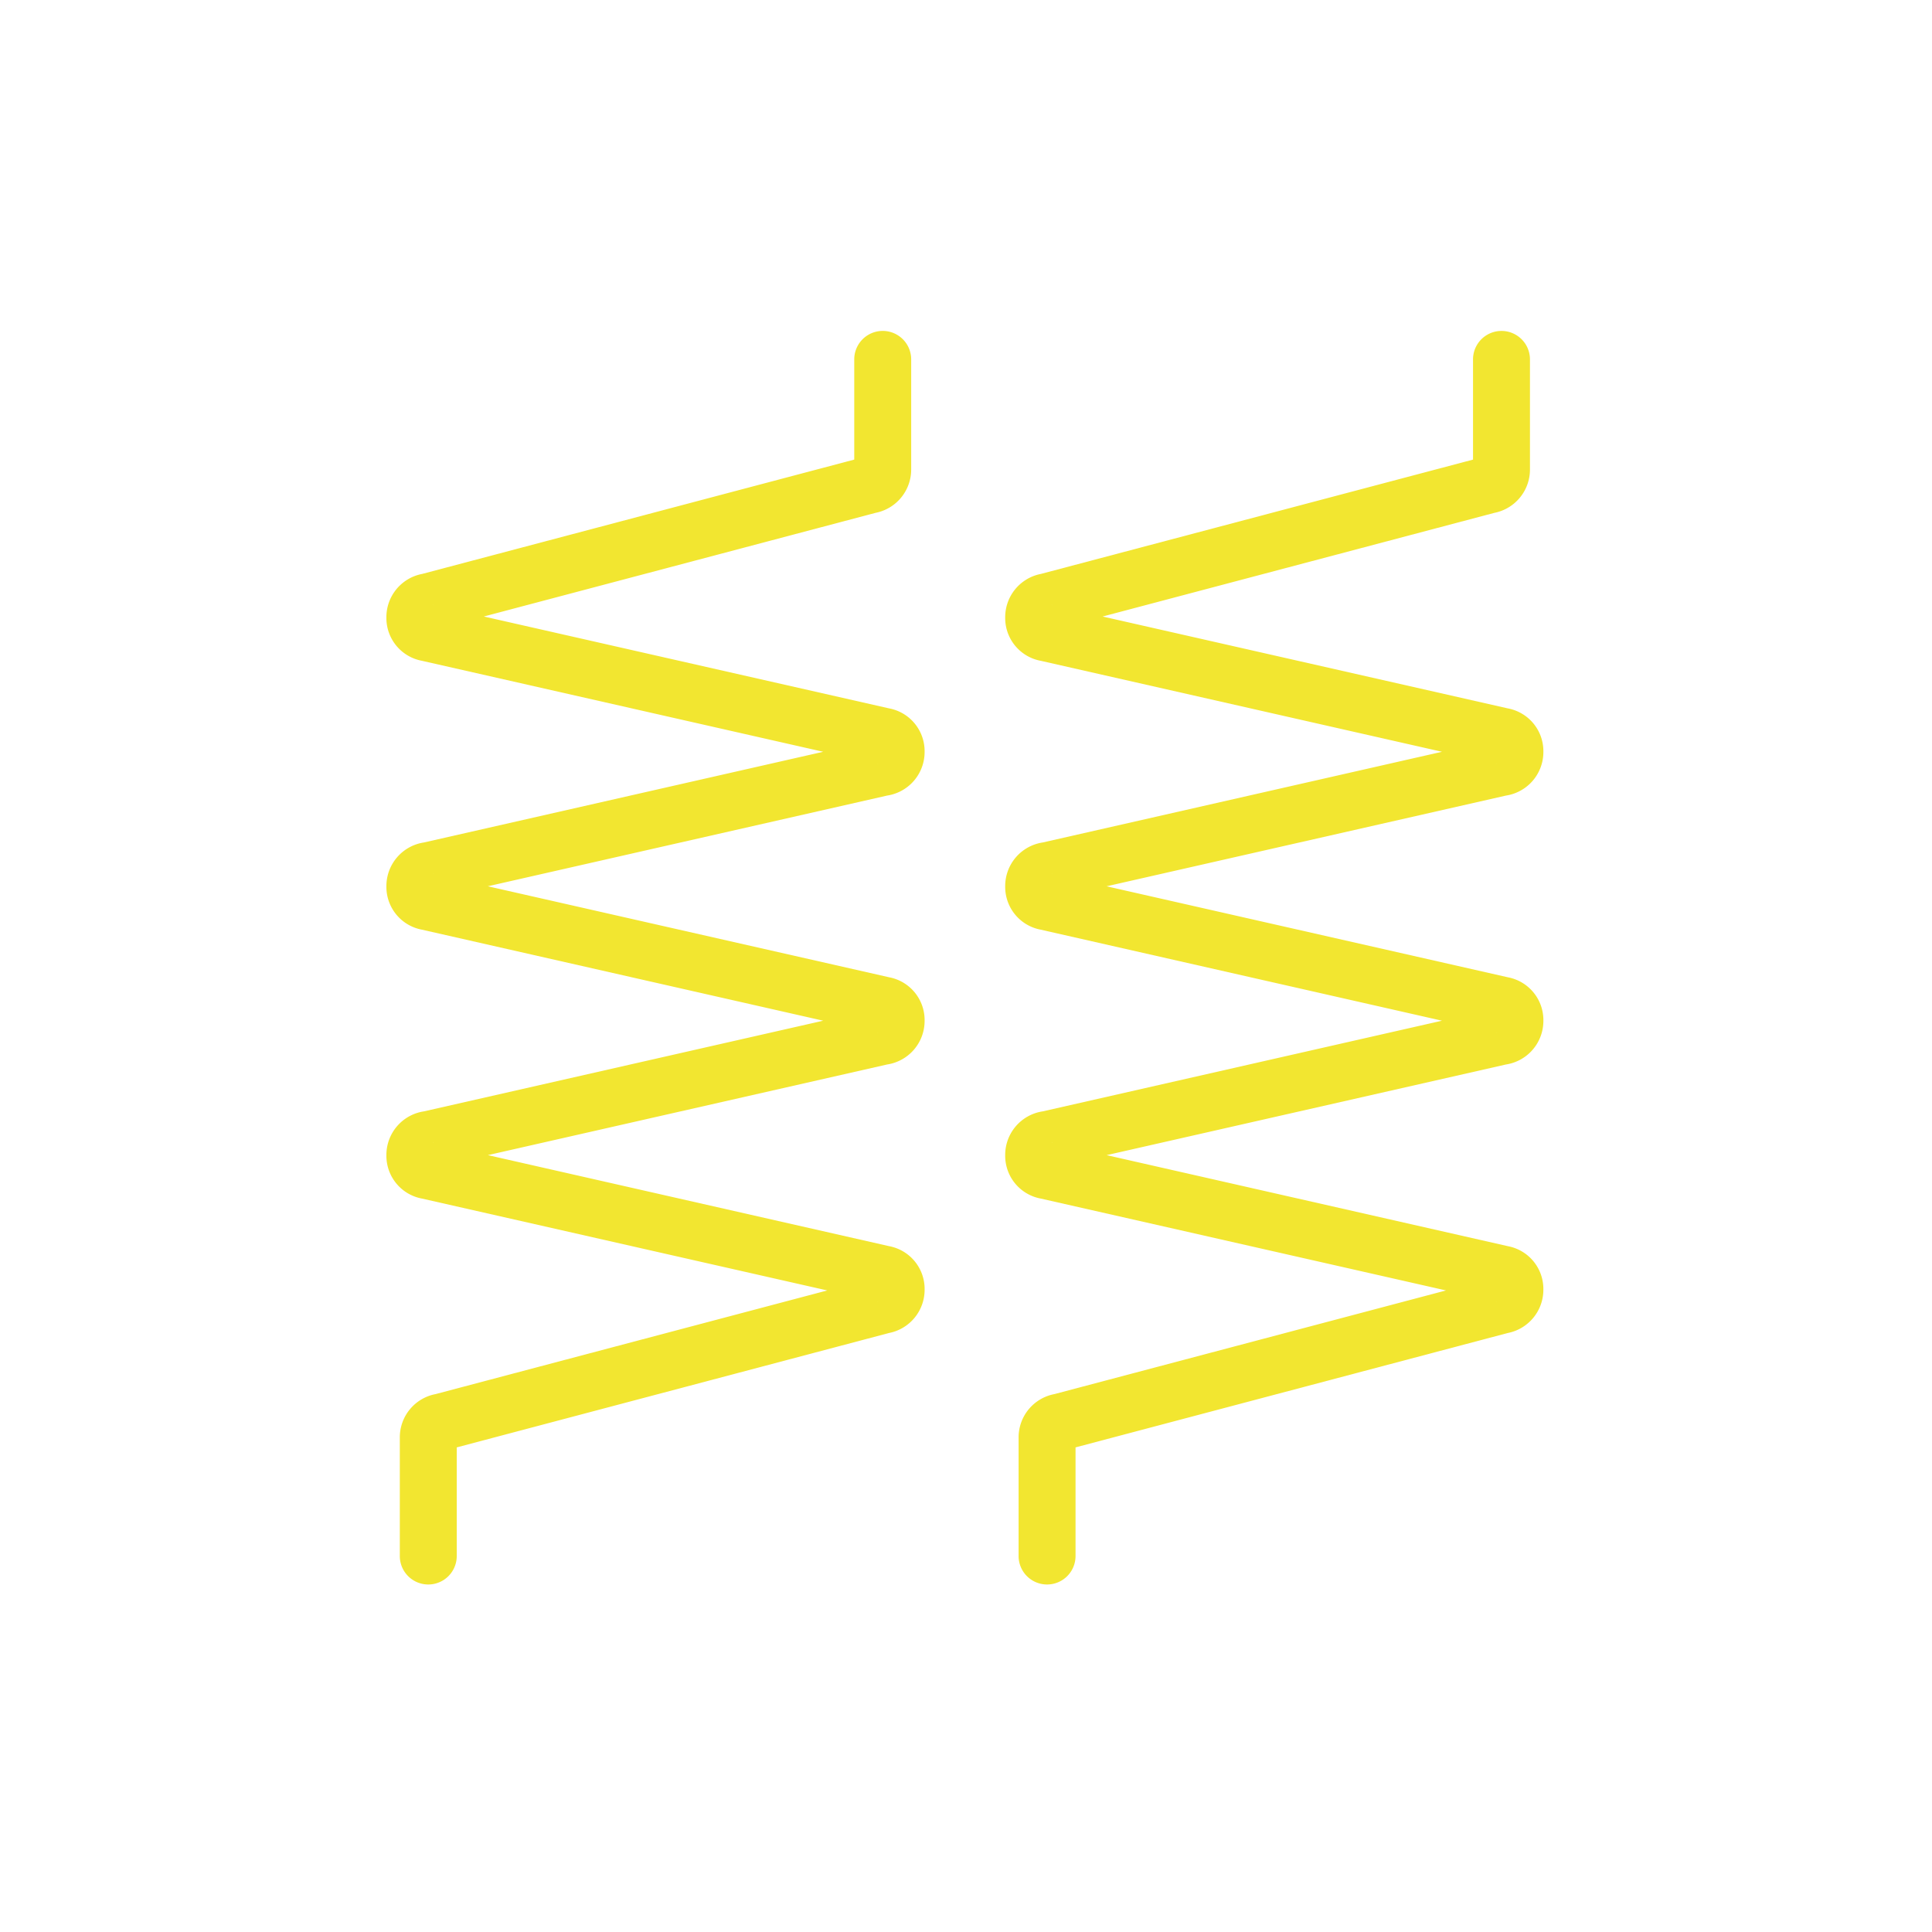 <svg xmlns="http://www.w3.org/2000/svg" xmlns:xlink="http://www.w3.org/1999/xlink" width="450" height="450" viewBox="0 0 450 450">
  <defs>
    <clipPath id="clip-SPRING_PACKAGE_OUTSIDE">
      <rect width="450" height="450"/>
    </clipPath>
  </defs>
  <g id="SPRING_PACKAGE_OUTSIDE" data-name="SPRING PACKAGE OUTSIDE" clip-path="url(#clip-SPRING_PACKAGE_OUTSIDE)">
    <g id="Raggruppa_241" data-name="Raggruppa 241" transform="translate(90 77)">
      <path id="Tracciato_162" data-name="Tracciato 162" d="M20.195,1296.985a6.625,6.625,0,0,1-6.631-6.631v-27.59a10.252,10.252,0,0,1,8.308-10.118l91.25-24.148-94.4-21.4a10.132,10.132,0,0,1-8.282-10.112,10.263,10.263,0,0,1,8.746-10.2l92.994-21.118-93.458-21.2a10.133,10.133,0,0,1-8.282-10.112,10.272,10.272,0,0,1,8.739-10.2l93-21.125-93.458-21.191a10.131,10.131,0,0,1-8.282-10.118,10.249,10.249,0,0,1,8.315-10.112l100.659-26.635v-23.42a6.631,6.631,0,0,1,13.261,0v25.7a10.28,10.28,0,0,1-8.3,10.125l-91.243,24.142,94.386,21.4a10.136,10.136,0,0,1,8.282,10.112,10.266,10.266,0,0,1-8.739,10.2l-93,21.125,93.458,21.192a10.143,10.143,0,0,1,8.282,10.118,10.271,10.271,0,0,1-8.739,10.2l-92.987,21.112,93.445,21.2a10.137,10.137,0,0,1,8.282,10.112,10.258,10.258,0,0,1-8.308,10.119L26.825,1265.053v25.3a6.625,6.625,0,0,1-6.631,6.631m104.511-65.862a2.209,2.209,0,0,0,.325.079ZM21.839,1199.761l-.172.046.172-.046m-.637-5.689.332.079a1.847,1.847,0,0,0-.332-.079m103.5-25.574a2.411,2.411,0,0,0,.325.079Zm-.133-5.65-.172.046ZM21.839,1137.135l-.172.047.172-.047m-.63-5.682.325.073a2.277,2.277,0,0,0-.325-.073m103.5-25.581a2.374,2.374,0,0,0,.325.08Zm-.133-5.649-.172.04Zm-103.364-31.4.325.079a2.41,2.41,0,0,0-.325-.079m100.672-34.459h0Z" transform="translate(-10.441 -1004.928)" fill="#f2e630"/>
      <path id="Tracciato_163" data-name="Tracciato 163" d="M41.932,1296.985a6.625,6.625,0,0,1-6.631-6.631v-27.59a10.246,10.246,0,0,1,8.315-10.118l91.237-24.148-94.393-21.4a10.132,10.132,0,0,1-8.282-10.112,10.263,10.263,0,0,1,8.746-10.2l92.994-21.118-93.458-21.2a10.133,10.133,0,0,1-8.282-10.112,10.272,10.272,0,0,1,8.739-10.2l93-21.125L40.46,1081.843a10.131,10.131,0,0,1-8.282-10.118,10.268,10.268,0,0,1,8.315-10.118l100.652-26.628v-23.42a6.631,6.631,0,0,1,13.261,0v25.7a10.275,10.275,0,0,1-8.3,10.125l-91.237,24.142,94.38,21.4a10.136,10.136,0,0,1,8.282,10.112,10.266,10.266,0,0,1-8.739,10.2l-93,21.125,93.458,21.192a10.143,10.143,0,0,1,8.282,10.118,10.271,10.271,0,0,1-8.739,10.2L55.8,1196.983l93.445,21.2a10.137,10.137,0,0,1,8.282,10.112,10.258,10.258,0,0,1-8.308,10.119L48.562,1265.053v25.3a6.625,6.625,0,0,1-6.631,6.631m104.5-65.862a2.208,2.208,0,0,0,.325.079Zm-102.86-31.363-.172.046.172-.046m-.637-5.689.332.079a1.848,1.848,0,0,0-.332-.079m103.5-25.574a2.411,2.411,0,0,0,.325.079Zm-.133-5.65-.172.046ZM43.576,1137.135l-.172.047.172-.047m-.63-5.682.325.073a2.277,2.277,0,0,0-.325-.073m103.49-25.581a2.374,2.374,0,0,0,.325.08Zm-.133-5.649-.172.04Zm-103.357-31.4.325.079a2.411,2.411,0,0,0-.325-.079m100.672-34.459h0Z" transform="translate(111.951 -1004.928)" fill="#f2e630"/>
    </g>
  </g>
</svg>
